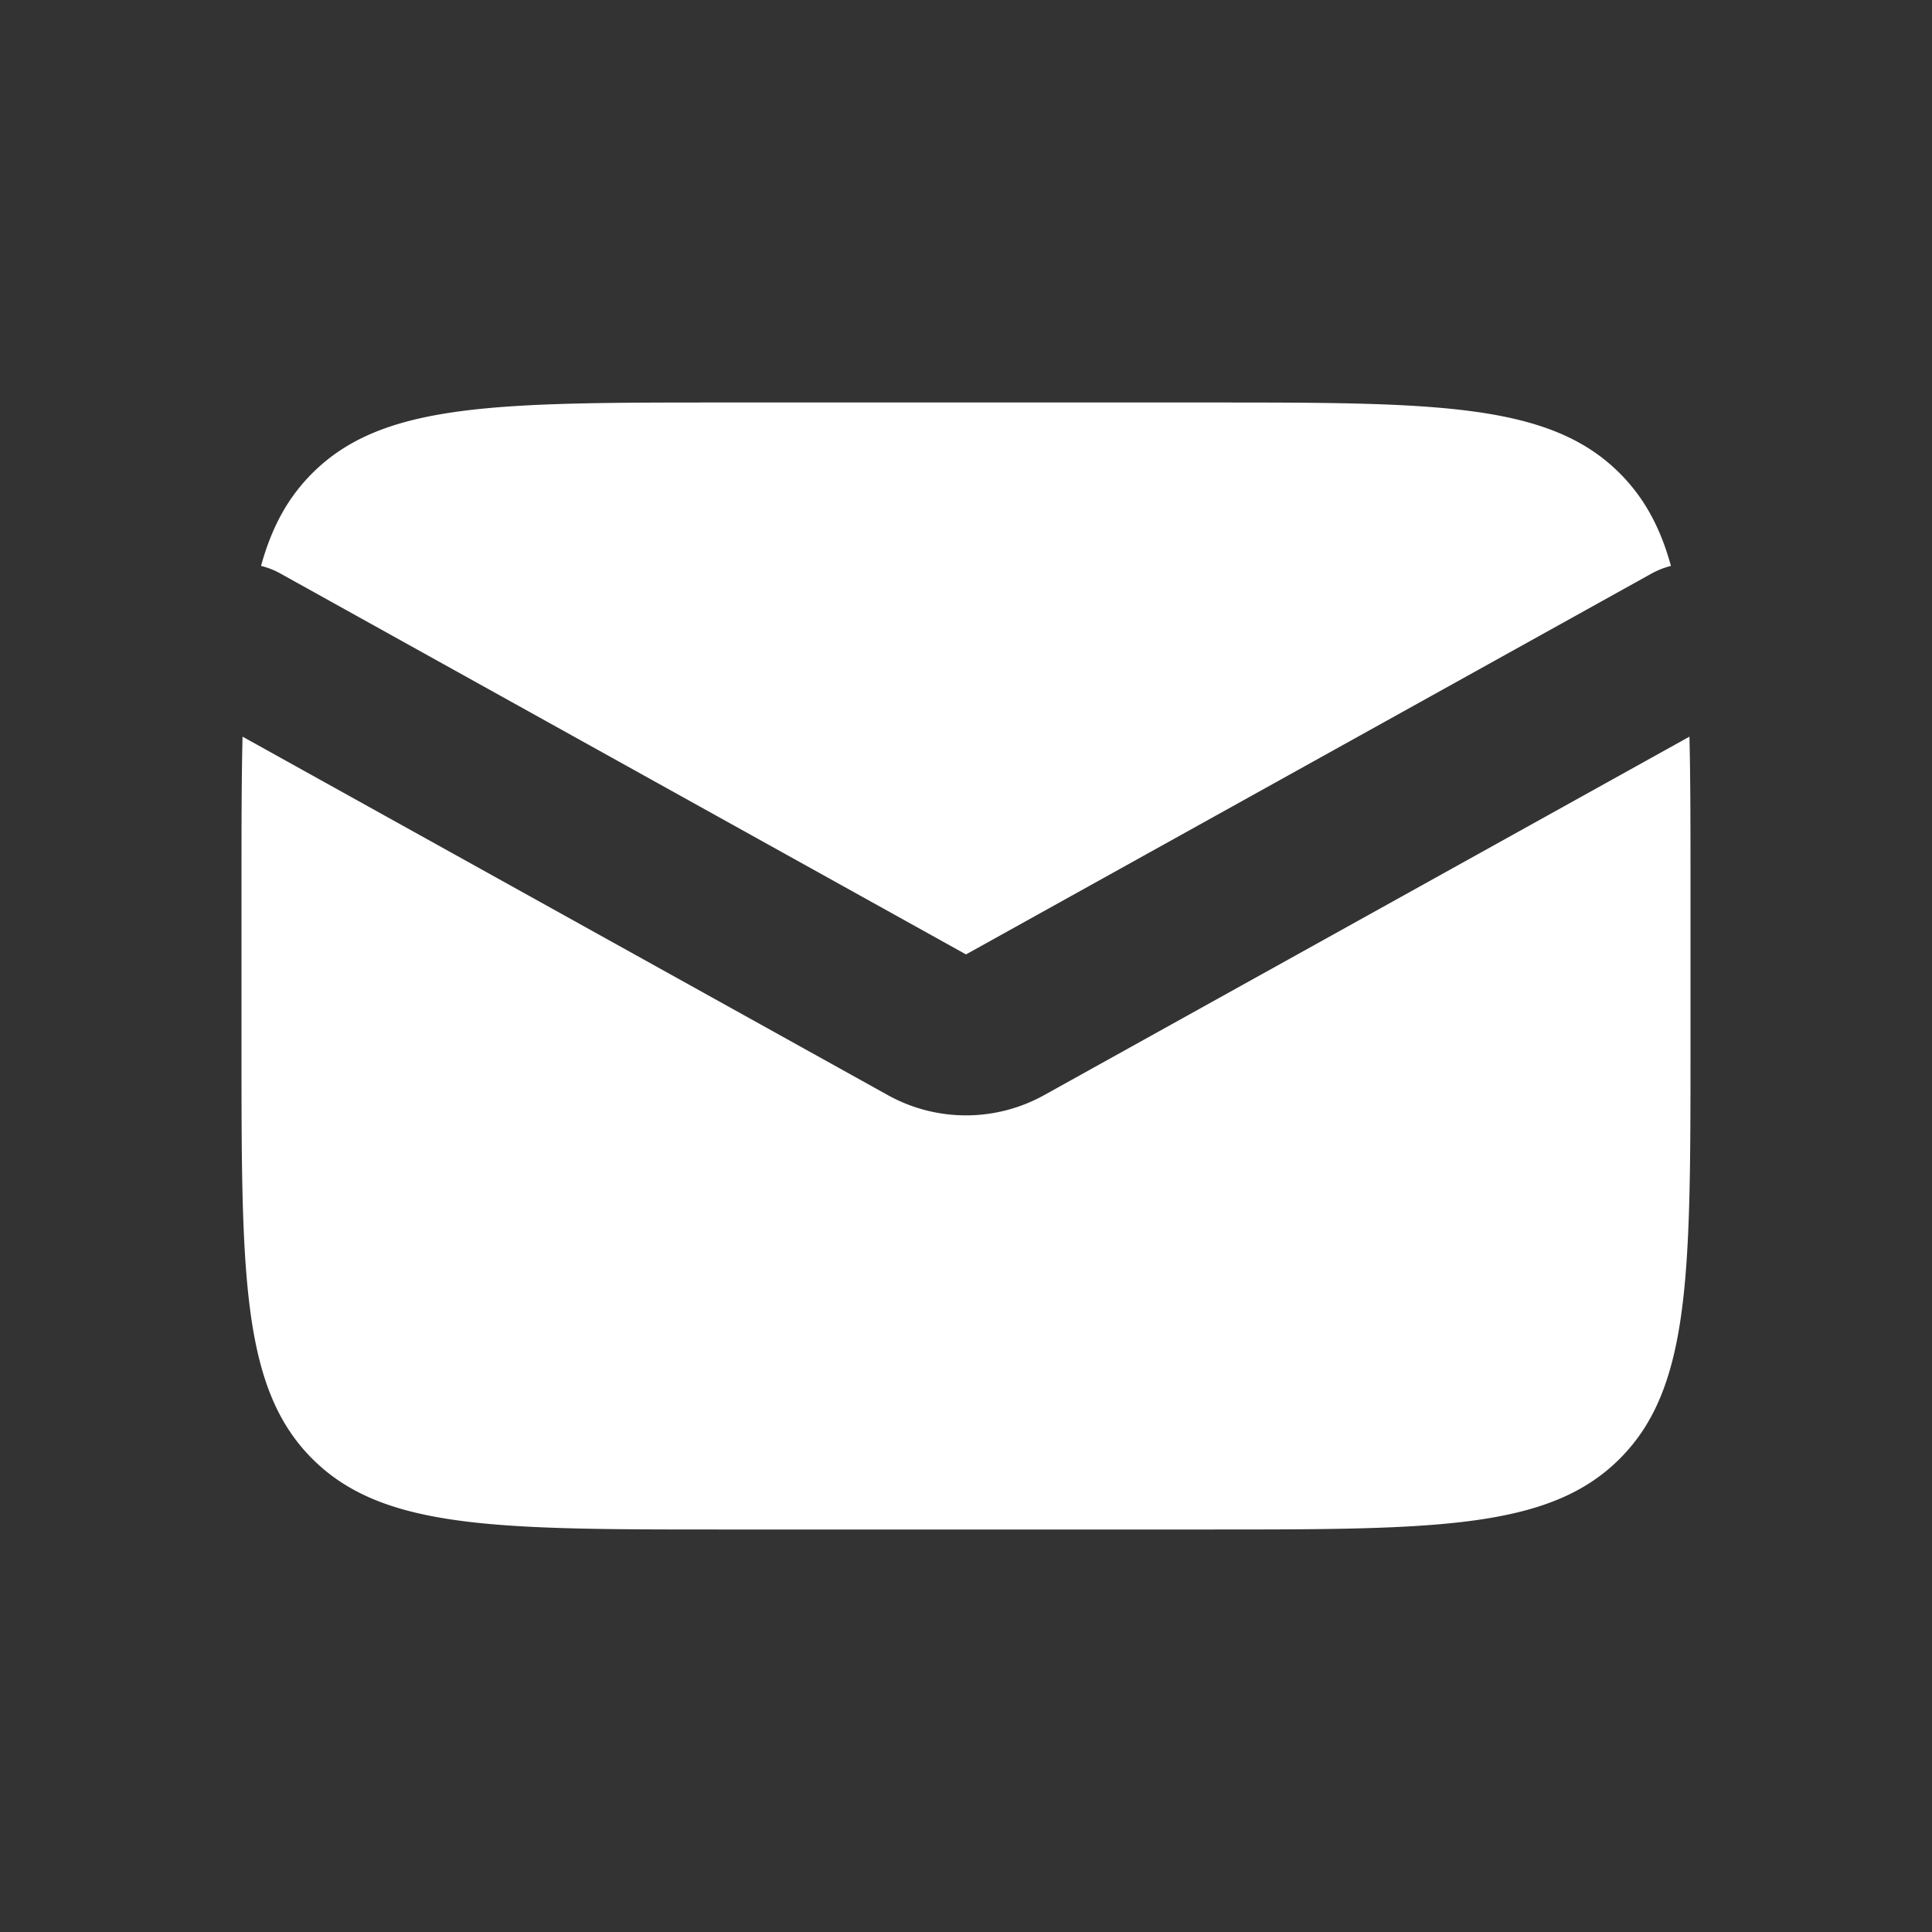 <svg xmlns="http://www.w3.org/2000/svg" width="128" height="128" viewBox="0 0 24 24"><rect x="0" y="0" width="24" height="24" fill="#333333" stroke="none"/><path fill="#ffffff" fill-rule="evenodd" d="M3.013 9.151C3 9.691 3 10.302 3 11v2c0 2.828 0 4.243.879 5.121C4.757 19 6.172 19 9 19h6c2.828 0 4.243 0 5.121-.879C21 17.243 21 15.828 21 13v-2c0-.698 0-1.31-.013-1.849l-8.016 4.453a2 2 0 0 1-1.942 0zm.23-2.121q.125.03.243.096L12 11.856l8.514-4.73q.119-.065.243-.096c-.13-.474-.33-.845-.636-1.151C19.243 5 17.828 5 15 5H9c-2.828 0-4.243 0-5.121.879c-.307.306-.506.677-.636 1.15" clip-rule="evenodd"/></svg>